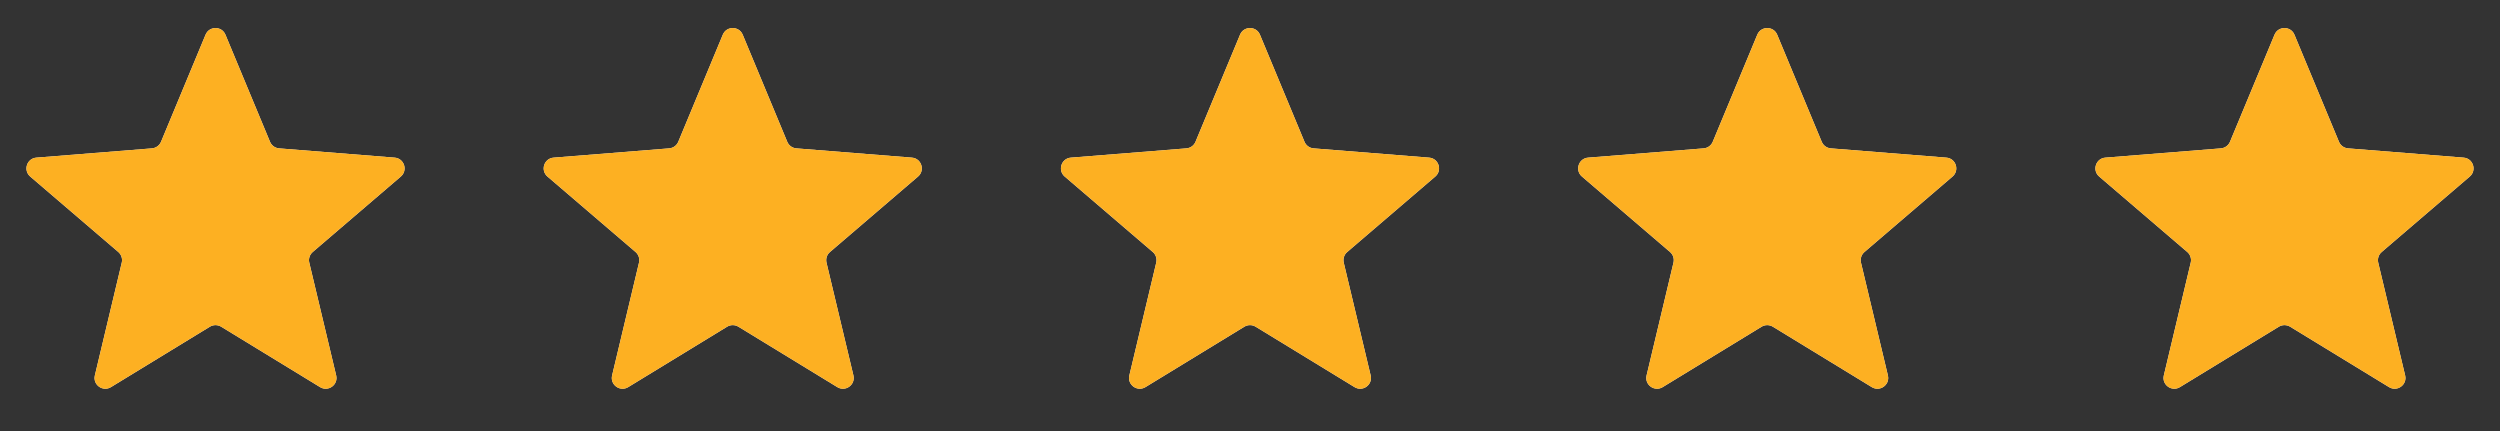 <svg width="116" height="20" viewBox="0 0 116 20" fill="none" xmlns="http://www.w3.org/2000/svg">
<rect x="0" y="0" width="116" height="20" fill="#333333" stroke="none"/>
<g clip-path="url(#clip0_111_7053)">
<path d="M9.538 1.61C9.709 1.199 10.291 1.199 10.461 1.61L12.528 6.577C12.6 6.751 12.762 6.869 12.949 6.884L18.312 7.314C18.756 7.349 18.935 7.903 18.598 8.192L14.512 11.692C14.369 11.814 14.307 12.005 14.351 12.188L15.599 17.421C15.702 17.853 15.231 18.195 14.852 17.963L10.261 15.159C10.101 15.062 9.899 15.062 9.739 15.159L5.148 17.963C4.768 18.195 4.298 17.853 4.401 17.421L5.649 12.188C5.693 12.005 5.631 11.814 5.488 11.692L1.402 8.192C1.065 7.903 1.244 7.349 1.688 7.314L7.05 6.884C7.237 6.869 7.4 6.751 7.472 6.577L9.538 1.61Z" fill="#F2F4F7"/>
<g clip-path="url(#clip1_111_7053)">
<path d="M9.538 1.61C9.709 1.199 10.291 1.199 10.461 1.61L12.528 6.577C12.6 6.751 12.762 6.869 12.949 6.884L18.312 7.314C18.756 7.349 18.935 7.903 18.598 8.192L14.512 11.692C14.369 11.814 14.307 12.005 14.351 12.188L15.599 17.421C15.702 17.853 15.231 18.195 14.852 17.963L10.261 15.159C10.101 15.062 9.899 15.062 9.739 15.159L5.148 17.963C4.768 18.195 4.298 17.853 4.401 17.421L5.649 12.188C5.693 12.005 5.631 11.814 5.488 11.692L1.402 8.192C1.065 7.903 1.244 7.349 1.688 7.314L7.05 6.884C7.237 6.869 7.4 6.751 7.472 6.577L9.538 1.61Z" fill="#FDB022"/>
</g>
</g>
<g clip-path="url(#clip2_111_7053)">
<path d="M33.538 1.61C33.709 1.199 34.291 1.199 34.462 1.61L36.528 6.577C36.6 6.751 36.762 6.869 36.949 6.884L42.312 7.314C42.755 7.349 42.935 7.903 42.597 8.192L38.512 11.692C38.369 11.814 38.307 12.005 38.35 12.188L39.599 17.421C39.702 17.853 39.231 18.195 38.852 17.963L34.261 15.159C34.1 15.062 33.899 15.062 33.739 15.159L29.148 17.963C28.768 18.195 28.298 17.853 28.401 17.421L29.649 12.188C29.693 12.005 29.631 11.814 29.488 11.692L25.402 8.192C25.064 7.903 25.244 7.349 25.688 7.314L31.05 6.884C31.237 6.869 31.4 6.751 31.472 6.577L33.538 1.61Z" fill="#F2F4F7"/>
<g clip-path="url(#clip3_111_7053)">
<path d="M33.538 1.61C33.709 1.199 34.291 1.199 34.462 1.61L36.528 6.577C36.6 6.751 36.762 6.869 36.949 6.884L42.312 7.314C42.755 7.349 42.935 7.903 42.597 8.192L38.512 11.692C38.369 11.814 38.307 12.005 38.35 12.188L39.599 17.421C39.702 17.853 39.231 18.195 38.852 17.963L34.261 15.159C34.1 15.062 33.899 15.062 33.739 15.159L29.148 17.963C28.768 18.195 28.298 17.853 28.401 17.421L29.649 12.188C29.693 12.005 29.631 11.814 29.488 11.692L25.402 8.192C25.064 7.903 25.244 7.349 25.688 7.314L31.05 6.884C31.237 6.869 31.4 6.751 31.472 6.577L33.538 1.61Z" fill="#FDB022"/>
</g>
</g>
<g clip-path="url(#clip4_111_7053)">
<path d="M57.538 1.61C57.709 1.199 58.291 1.199 58.462 1.61L60.528 6.577C60.6 6.751 60.762 6.869 60.949 6.884L66.312 7.314C66.755 7.349 66.935 7.903 66.597 8.192L62.512 11.692C62.369 11.814 62.307 12.005 62.35 12.188L63.599 17.421C63.702 17.853 63.231 18.195 62.852 17.963L58.261 15.159C58.1 15.062 57.899 15.062 57.739 15.159L53.148 17.963C52.768 18.195 52.298 17.853 52.401 17.421L53.649 12.188C53.693 12.005 53.631 11.814 53.488 11.692L49.402 8.192C49.065 7.903 49.244 7.349 49.688 7.314L55.05 6.884C55.237 6.869 55.4 6.751 55.472 6.577L57.538 1.61Z" fill="#F2F4F7"/>
<g clip-path="url(#clip5_111_7053)">
<path d="M57.538 1.61C57.709 1.199 58.291 1.199 58.462 1.61L60.528 6.577C60.6 6.751 60.762 6.869 60.949 6.884L66.312 7.314C66.755 7.349 66.935 7.903 66.597 8.192L62.512 11.692C62.369 11.814 62.307 12.005 62.35 12.188L63.599 17.421C63.702 17.853 63.231 18.195 62.852 17.963L58.261 15.159C58.1 15.062 57.899 15.062 57.739 15.159L53.148 17.963C52.768 18.195 52.298 17.853 52.401 17.421L53.649 12.188C53.693 12.005 53.631 11.814 53.488 11.692L49.402 8.192C49.065 7.903 49.244 7.349 49.688 7.314L55.05 6.884C55.237 6.869 55.4 6.751 55.472 6.577L57.538 1.61Z" fill="#FDB022"/>
</g>
</g>
<g clip-path="url(#clip6_111_7053)">
<path d="M81.538 1.61C81.709 1.199 82.291 1.199 82.462 1.61L84.528 6.577C84.6 6.751 84.762 6.869 84.949 6.884L90.312 7.314C90.755 7.349 90.935 7.903 90.597 8.192L86.512 11.692C86.369 11.814 86.307 12.005 86.35 12.188L87.599 17.421C87.702 17.853 87.231 18.195 86.852 17.963L82.26 15.159C82.1 15.062 81.899 15.062 81.739 15.159L77.148 17.963C76.768 18.195 76.298 17.853 76.401 17.421L77.649 12.188C77.693 12.005 77.631 11.814 77.488 11.692L73.402 8.192C73.064 7.903 73.244 7.349 73.688 7.314L79.05 6.884C79.237 6.869 79.4 6.751 79.472 6.577L81.538 1.61Z" fill="#F2F4F7"/>
<g clip-path="url(#clip7_111_7053)">
<path d="M81.538 1.61C81.709 1.199 82.291 1.199 82.462 1.61L84.528 6.577C84.6 6.751 84.762 6.869 84.949 6.884L90.312 7.314C90.755 7.349 90.935 7.903 90.597 8.192L86.512 11.692C86.369 11.814 86.307 12.005 86.35 12.188L87.599 17.421C87.702 17.853 87.231 18.195 86.852 17.963L82.26 15.159C82.1 15.062 81.899 15.062 81.739 15.159L77.148 17.963C76.768 18.195 76.298 17.853 76.401 17.421L77.649 12.188C77.693 12.005 77.631 11.814 77.488 11.692L73.402 8.192C73.064 7.903 73.244 7.349 73.688 7.314L79.05 6.884C79.237 6.869 79.4 6.751 79.472 6.577L81.538 1.61Z" fill="#FDB022"/>
</g>
</g>
<g clip-path="url(#clip8_111_7053)">
<path d="M105.538 1.61C105.709 1.199 106.291 1.199 106.462 1.61L108.528 6.577C108.6 6.751 108.762 6.869 108.949 6.884L114.312 7.314C114.755 7.349 114.935 7.903 114.597 8.192L110.512 11.692C110.369 11.814 110.307 12.005 110.35 12.188L111.599 17.421C111.702 17.853 111.231 18.195 110.852 17.963L106.261 15.159C106.1 15.062 105.899 15.062 105.739 15.159L101.148 17.963C100.768 18.195 100.298 17.853 100.401 17.421L101.649 12.188C101.693 12.005 101.631 11.814 101.488 11.692L97.402 8.192C97.064 7.903 97.244 7.349 97.688 7.314L103.05 6.884C103.237 6.869 103.4 6.751 103.472 6.577L105.538 1.61Z" fill="#F2F4F7"/>
<g clip-path="url(#clip9_111_7053)">
<path d="M105.538 1.61C105.709 1.199 106.291 1.199 106.462 1.61L108.528 6.577C108.6 6.751 108.762 6.869 108.949 6.884L114.312 7.314C114.755 7.349 114.935 7.903 114.597 8.192L110.512 11.692C110.369 11.814 110.307 12.005 110.35 12.188L111.599 17.421C111.702 17.853 111.231 18.195 110.852 17.963L106.261 15.159C106.1 15.062 105.899 15.062 105.739 15.159L101.148 17.963C100.768 18.195 100.298 17.853 100.401 17.421L101.649 12.188C101.693 12.005 101.631 11.814 101.488 11.692L97.402 8.192C97.064 7.903 97.244 7.349 97.688 7.314L103.05 6.884C103.237 6.869 103.4 6.751 103.472 6.577L105.538 1.61Z" fill="#FDB022"/>
</g>
</g>
<defs>
<clipPath id="clip0_111_7053">
<rect width="20" height="20" fill="white"/>
</clipPath>
<clipPath id="clip1_111_7053">
<rect width="20" height="20" fill="white"/>
</clipPath>
<clipPath id="clip2_111_7053">
<rect width="20" height="20" fill="white" transform="translate(24)"/>
</clipPath>
<clipPath id="clip3_111_7053">
<rect width="20" height="20" fill="white" transform="translate(24)"/>
</clipPath>
<clipPath id="clip4_111_7053">
<rect width="20" height="20" fill="white" transform="translate(48)"/>
</clipPath>
<clipPath id="clip5_111_7053">
<rect width="20" height="20" fill="white" transform="translate(48)"/>
</clipPath>
<clipPath id="clip6_111_7053">
<rect width="20" height="20" fill="white" transform="translate(72)"/>
</clipPath>
<clipPath id="clip7_111_7053">
<rect width="20" height="20" fill="white" transform="translate(72)"/>
</clipPath>
<clipPath id="clip8_111_7053">
<rect width="20" height="20" fill="white" transform="translate(96)"/>
</clipPath>
<clipPath id="clip9_111_7053">
<rect width="20" height="20" fill="white" transform="translate(96)"/>
</clipPath>
</defs>
</svg>
